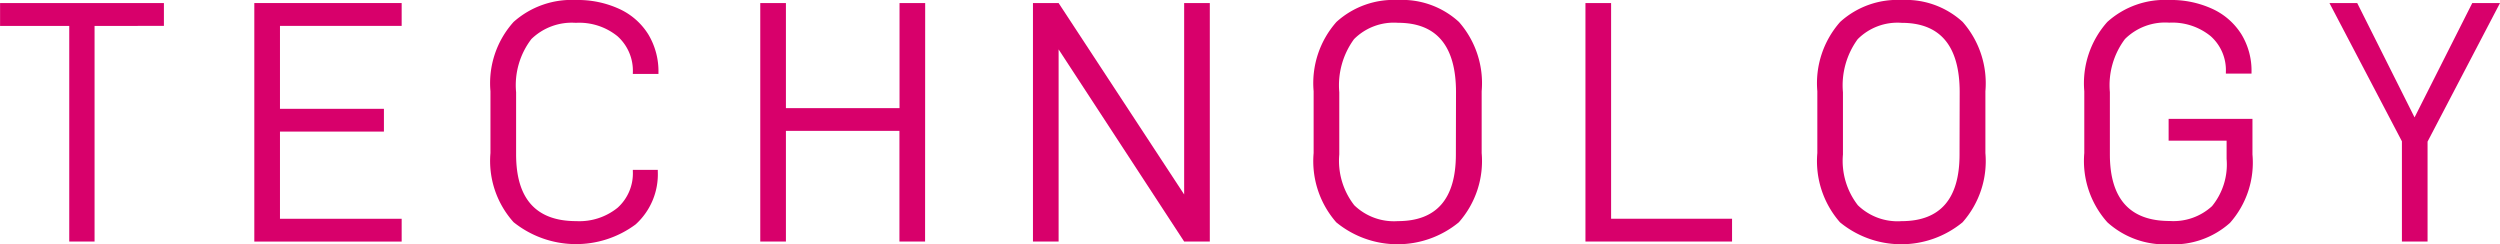 <?xml version="1.0" encoding="UTF-8"?> <svg xmlns="http://www.w3.org/2000/svg" width="74.553" height="7.285" viewBox="0 0 74.553 7.285"><path d="M22.618,34.382v6.429h-.755V34.382H19.8V33.7h4.886v.681Z" transform="translate(-19.798 -33.609)" fill="#d8006b"></path><path d="M27.232,36.854h3.1v.679h-3.1v2.6h3.629v.68H26.467V33.7h4.394v.681H27.232Z" transform="translate(-18.883 -33.609)" fill="#d8006b"></path><path d="M32.66,38.184V36.34a2.73,2.73,0,0,1,.69-2.066,2.6,2.6,0,0,1,1.856-.654,2.965,2.965,0,0,1,1.3.268,1.991,1.991,0,0,1,.864.762,2.14,2.14,0,0,1,.3,1.143v.032h-.764v-.032a1.379,1.379,0,0,0-.457-1.092,1.809,1.809,0,0,0-1.243-.4,1.729,1.729,0,0,0-1.325.483,2.264,2.264,0,0,0-.456,1.587v1.854q0,1.989,1.792,1.989a1.811,1.811,0,0,0,1.236-.4,1.377,1.377,0,0,0,.453-1.087v-.042h.744v.042a2.015,2.015,0,0,1-.661,1.585,2.979,2.979,0,0,1-3.639-.066A2.729,2.729,0,0,1,32.66,38.184Z" transform="translate(-18.034 -33.62)" fill="#d8006b"></path><path d="M44.65,40.812h-.765v-3.3H40.5v3.3h-.765V33.7H40.5v3.134h3.388V33.7h.765Z" transform="translate(-17.063 -33.609)" fill="#d8006b"></path><path d="M52.16,40.812h-.765l-3.744-5.73v5.73h-.765V33.7h.765l3.744,5.708V33.7h.765Z" transform="translate(-16.082 -33.609)" fill="#d8006b"></path><path d="M54.246,38.184V36.34a2.751,2.751,0,0,1,.681-2.066,2.539,2.539,0,0,1,1.834-.654,2.505,2.505,0,0,1,1.818.654,2.764,2.764,0,0,1,.678,2.066v1.844a2.754,2.754,0,0,1-.682,2.066,2.879,2.879,0,0,1-3.654,0A2.767,2.767,0,0,1,54.246,38.184Zm4.246-1.813q0-2.072-1.731-2.071a1.675,1.675,0,0,0-1.311.488,2.335,2.335,0,0,0-.439,1.583v1.854a2.155,2.155,0,0,0,.446,1.515,1.7,1.7,0,0,0,1.3.474q1.731,0,1.731-1.989Z" transform="translate(-15.072 -33.62)" fill="#d8006b"></path><path d="M62.139,33.7v6.431h3.607v.68H61.374V33.7Z" transform="translate(-14.094 -33.609)" fill="#d8006b"></path><path d="M67.455,38.184V36.34a2.756,2.756,0,0,1,.681-2.066,2.539,2.539,0,0,1,1.834-.654,2.508,2.508,0,0,1,1.819.654,2.769,2.769,0,0,1,.678,2.066v1.844a2.754,2.754,0,0,1-.682,2.066,2.879,2.879,0,0,1-3.654,0A2.767,2.767,0,0,1,67.455,38.184ZM71.7,36.372q0-2.072-1.732-2.071a1.673,1.673,0,0,0-1.31.488,2.335,2.335,0,0,0-.439,1.583v1.854a2.155,2.155,0,0,0,.445,1.515,1.7,1.7,0,0,0,1.3.474q1.733,0,1.732-1.989Z" transform="translate(-13.26 -33.62)" fill="#d8006b"></path><path d="M74.456,38.184V36.34a2.743,2.743,0,0,1,.687-2.066,2.559,2.559,0,0,1,1.84-.654,2.945,2.945,0,0,1,1.3.268,2.01,2.01,0,0,1,.86.757,2.085,2.085,0,0,1,.3,1.128v.041h-.765v-.041a1.355,1.355,0,0,0-.456-1.077,1.812,1.812,0,0,0-1.233-.4,1.7,1.7,0,0,0-1.32.488,2.291,2.291,0,0,0-.45,1.583v1.854q0,1.989,1.781,1.989a1.7,1.7,0,0,0,1.265-.442A1.961,1.961,0,0,0,78.7,38.36v-.546H76.971v-.65h2.5v1.062a2.71,2.71,0,0,1-.67,2.04,2.525,2.525,0,0,1-1.815.639,2.558,2.558,0,0,1-1.84-.654A2.741,2.741,0,0,1,74.456,38.184Z" transform="translate(-12.3 -33.62)" fill="#d8006b"></path><path d="M83.811,40.812h-.765V37.823L80.885,33.7h.828l1.71,3.41,1.721-3.41h.827l-2.16,4.132Z" transform="translate(-11.418 -33.609)" fill="#d8006b"></path></svg> 